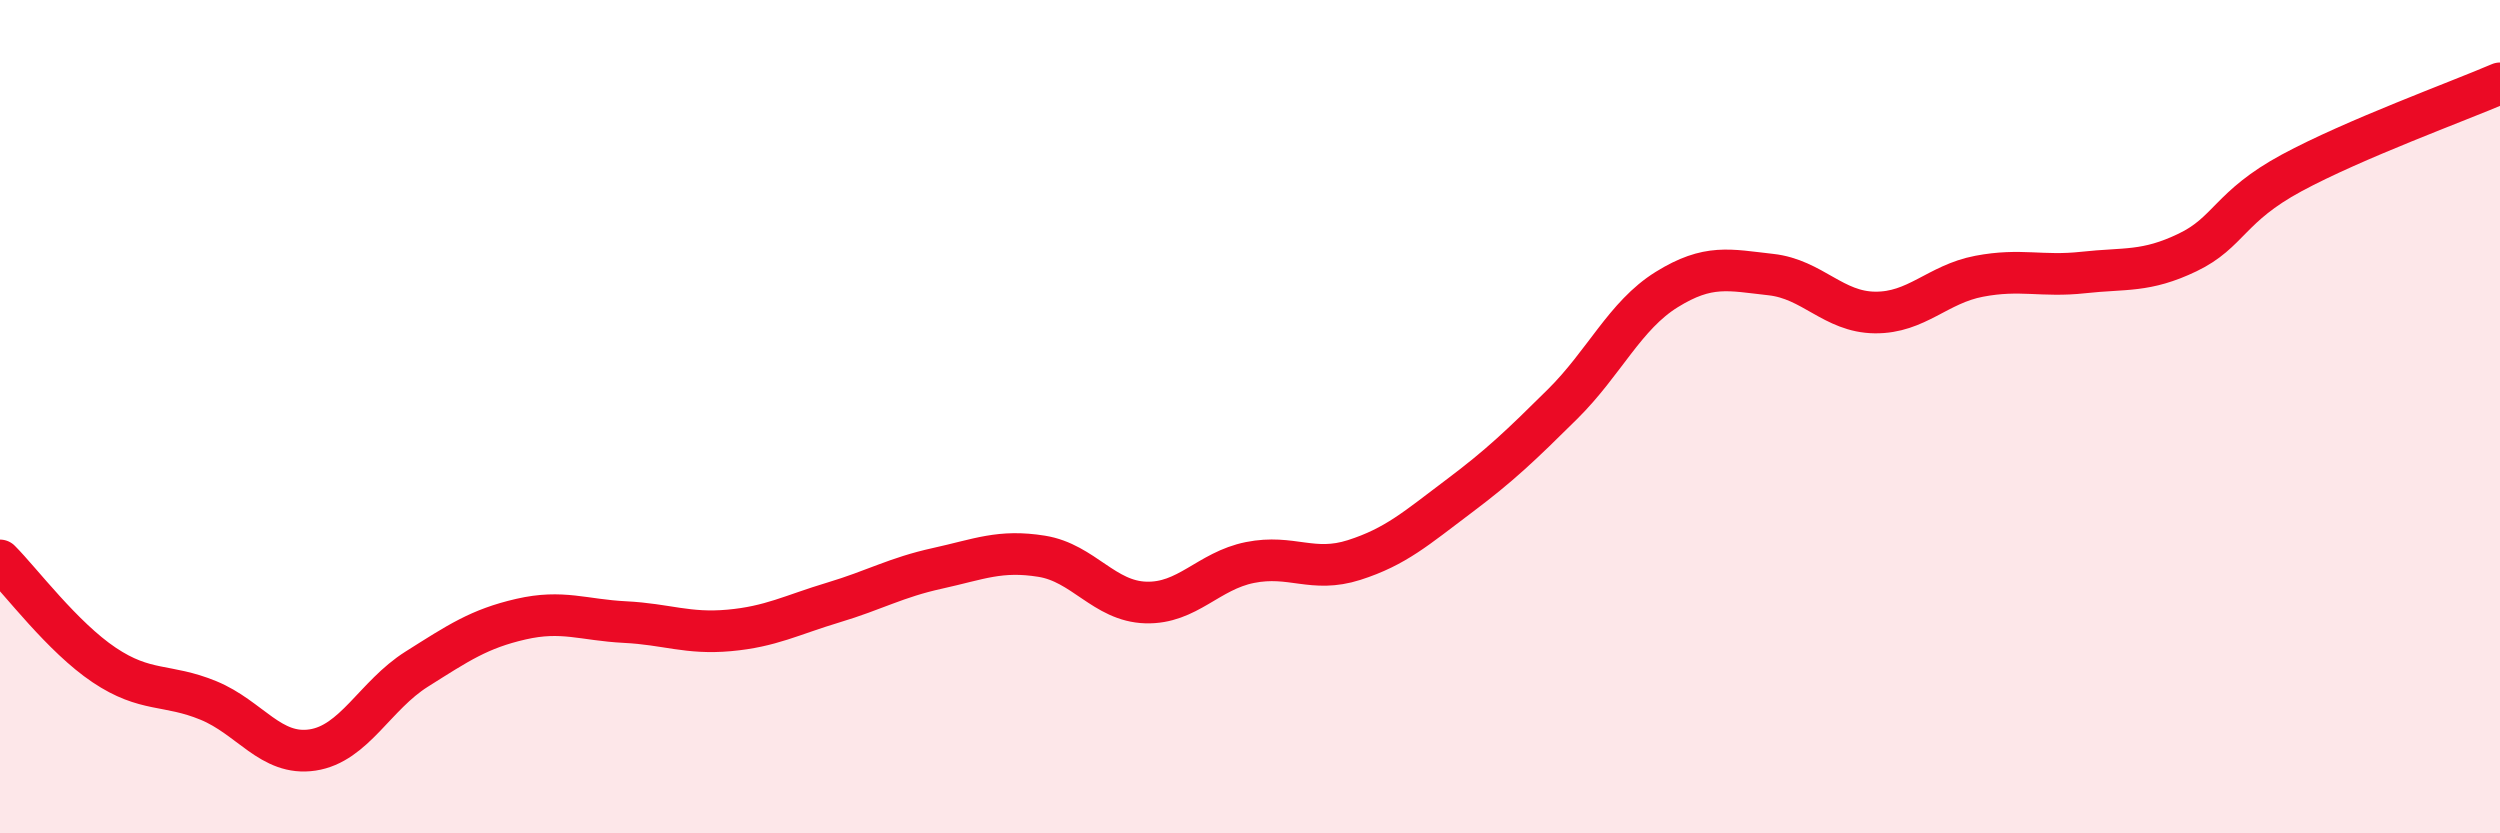
    <svg width="60" height="20" viewBox="0 0 60 20" xmlns="http://www.w3.org/2000/svg">
      <path
        d="M 0,13.45 C 0.5,13.95 1.5,15.29 2.5,15.96 C 3.5,16.63 4,16.4 5,16.81 C 6,17.22 6.5,18.15 7.5,18 C 8.5,17.85 9,16.69 10,16.06 C 11,15.43 11.5,15.09 12.5,14.86 C 13.5,14.63 14,14.88 15,14.93 C 16,14.98 16.5,15.22 17.5,15.13 C 18.5,15.04 19,14.76 20,14.46 C 21,14.16 21.5,13.86 22.5,13.64 C 23.5,13.42 24,13.19 25,13.35 C 26,13.51 26.5,14.43 27.5,14.46 C 28.5,14.49 29,13.7 30,13.5 C 31,13.3 31.5,13.76 32.5,13.44 C 33.5,13.12 34,12.67 35,11.92 C 36,11.17 36.5,10.69 37.5,9.7 C 38.5,8.71 39,7.57 40,6.95 C 41,6.33 41.5,6.48 42.5,6.59 C 43.5,6.7 44,7.49 45,7.5 C 46,7.51 46.5,6.82 47.5,6.63 C 48.5,6.44 49,6.65 50,6.54 C 51,6.43 51.5,6.54 52.5,6.06 C 53.5,5.58 53.5,4.96 55,4.15 C 56.5,3.34 59,2.43 60,2L60 20L0 20Z"
        fill="#EB0A25"
        opacity="0.1"
        stroke-linecap="round"
        stroke-linejoin="round"
      />
      <path
        d="M 0,13.45 C 0.5,13.95 1.5,15.29 2.5,15.96 C 3.5,16.63 4,16.4 5,16.81 C 6,17.22 6.5,18.15 7.5,18 C 8.5,17.85 9,16.69 10,16.06 C 11,15.43 11.5,15.09 12.5,14.86 C 13.5,14.63 14,14.88 15,14.93 C 16,14.98 16.5,15.22 17.5,15.13 C 18.5,15.04 19,14.76 20,14.46 C 21,14.16 21.5,13.86 22.5,13.64 C 23.5,13.42 24,13.19 25,13.35 C 26,13.51 26.5,14.43 27.5,14.46 C 28.5,14.49 29,13.7 30,13.5 C 31,13.3 31.5,13.76 32.5,13.44 C 33.5,13.12 34,12.67 35,11.92 C 36,11.17 36.5,10.69 37.5,9.7 C 38.5,8.71 39,7.57 40,6.95 C 41,6.33 41.5,6.48 42.5,6.59 C 43.5,6.7 44,7.49 45,7.5 C 46,7.51 46.5,6.82 47.5,6.63 C 48.5,6.44 49,6.65 50,6.54 C 51,6.43 51.5,6.54 52.5,6.06 C 53.5,5.58 53.5,4.96 55,4.15 C 56.5,3.34 59,2.43 60,2"
        stroke="#EB0A25"
        stroke-width="1"
        fill="none"
        stroke-linecap="round"
        stroke-linejoin="round"
      />
    </svg>
  